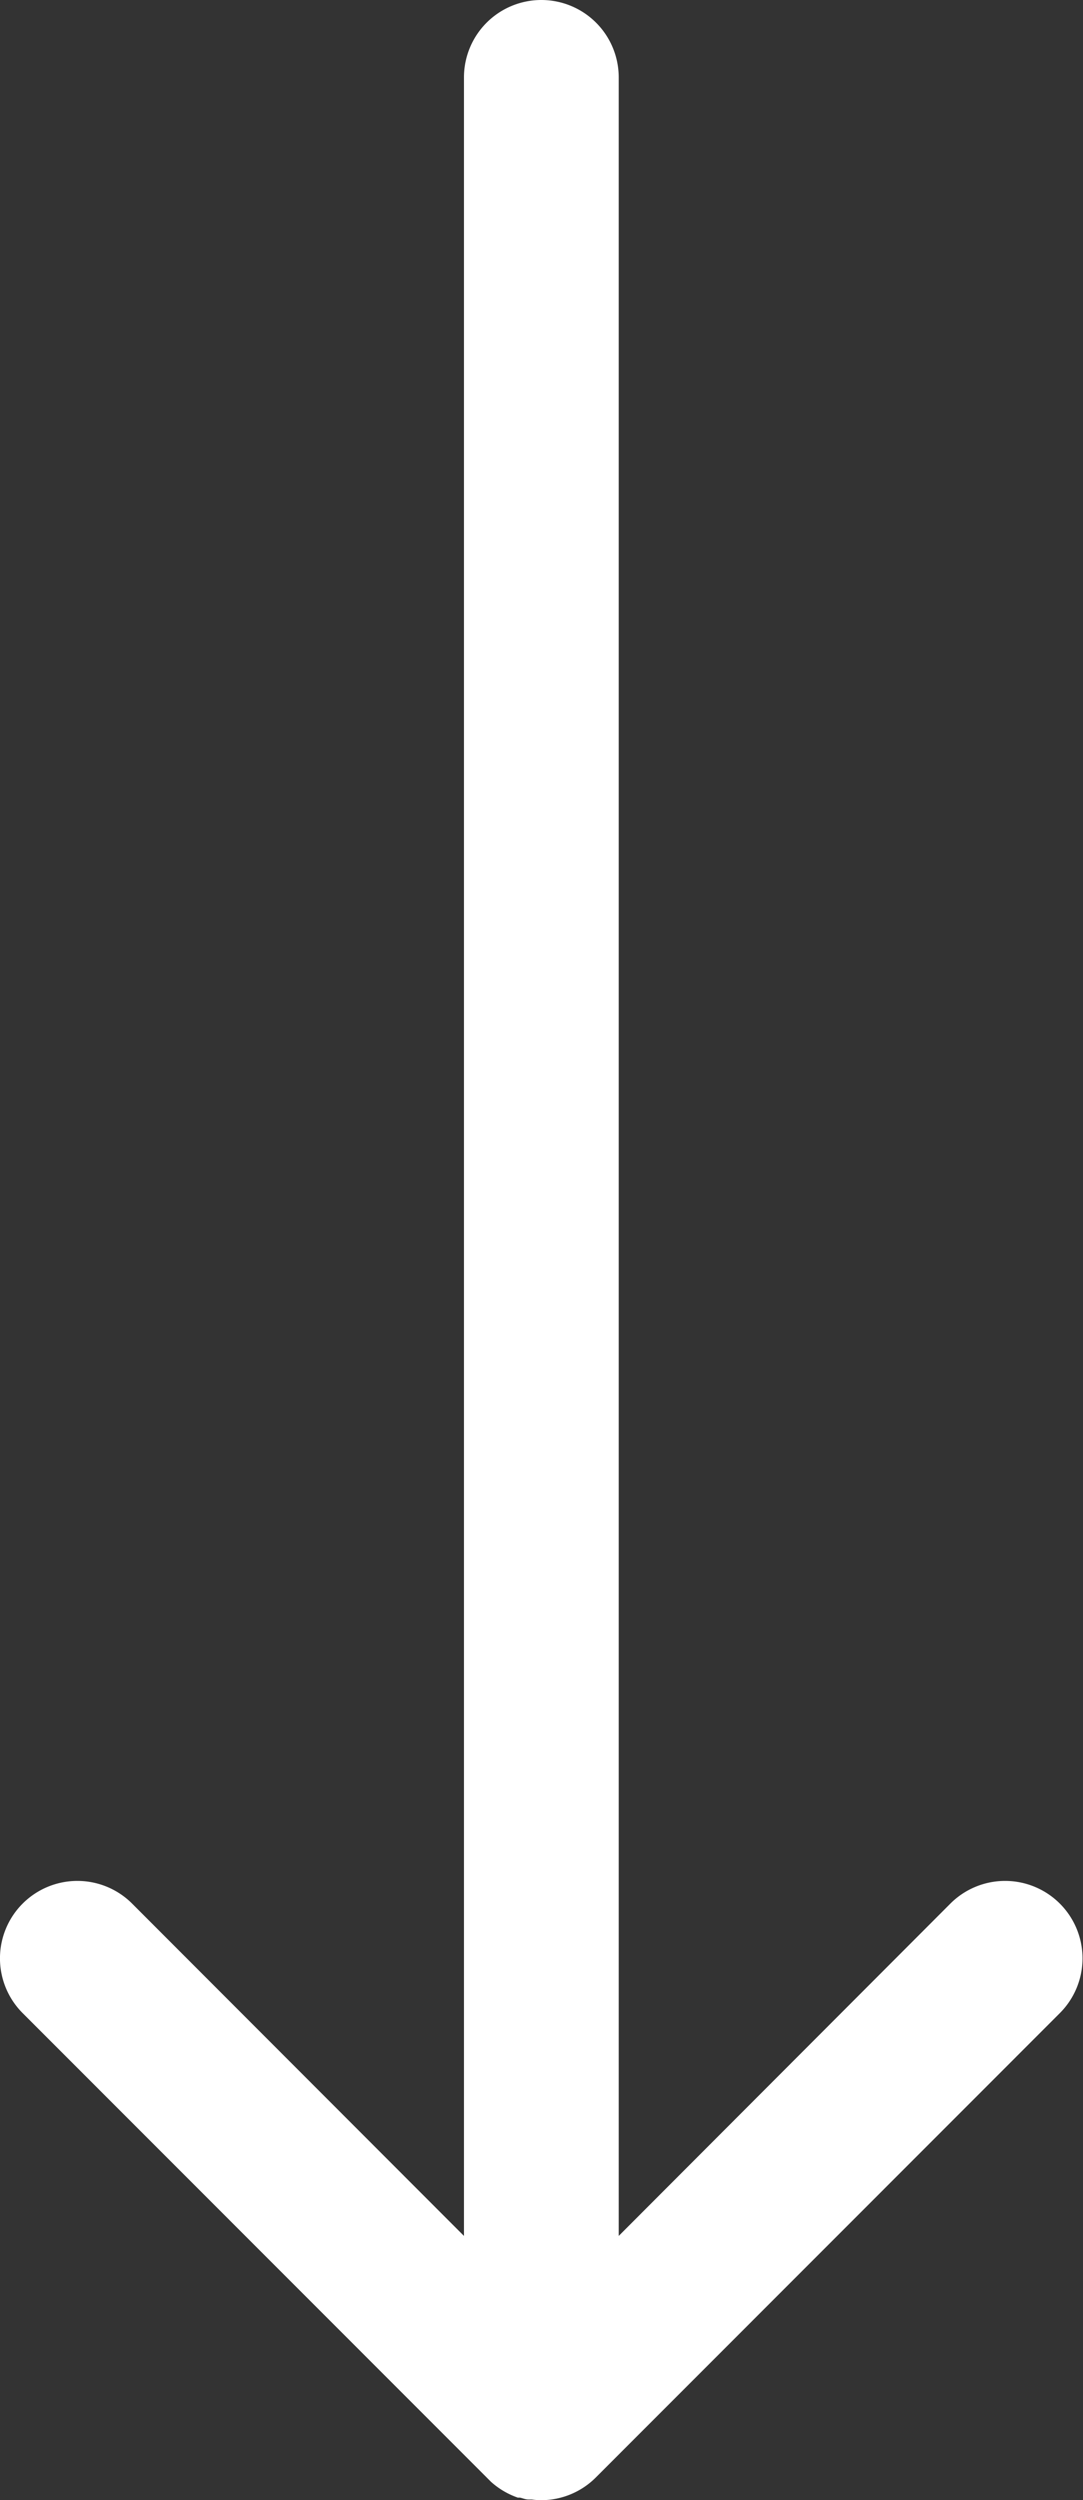 <svg xmlns="http://www.w3.org/2000/svg" id="Layer_1" data-name="Layer 1" viewBox="0 0 105.67 243.82"><rect x="0" y="0" width="105.67" height="243.82" fill="#333333" stroke="none"/><defs><style>.pk-arrow-001-01{fill:#fff;}</style></defs><path class="pk-arrow-001-01" d="M305.09,526a5.82,5.82,0,0,1-.93-.07H304s0,0-.05,0h-.13c-.28,0-.55-.12-.81-.18h0l-.05,0h0l0,0h-.08s0,0,0,0h0s0,0,0,0h-.09s0,0,0,0h0a7.7,7.7,0,0,1-2.61-1.54s0,0,0,0h0l0,0h0l0,0,0,0,0,0s0,.05,0,0h0l-.1-.1L254.48,478.5a7.55,7.55,0,1,1,10.68-10.68l32.38,32.41V289.73a7.55,7.55,0,0,1,15.1,0v210.5L345,467.82a7.55,7.55,0,0,1,10.68,10.68l-45.25,45.26a7.55,7.55,0,0,1-5.38,2.24Z" transform="translate(-252.27 -282.18)"></path></svg>